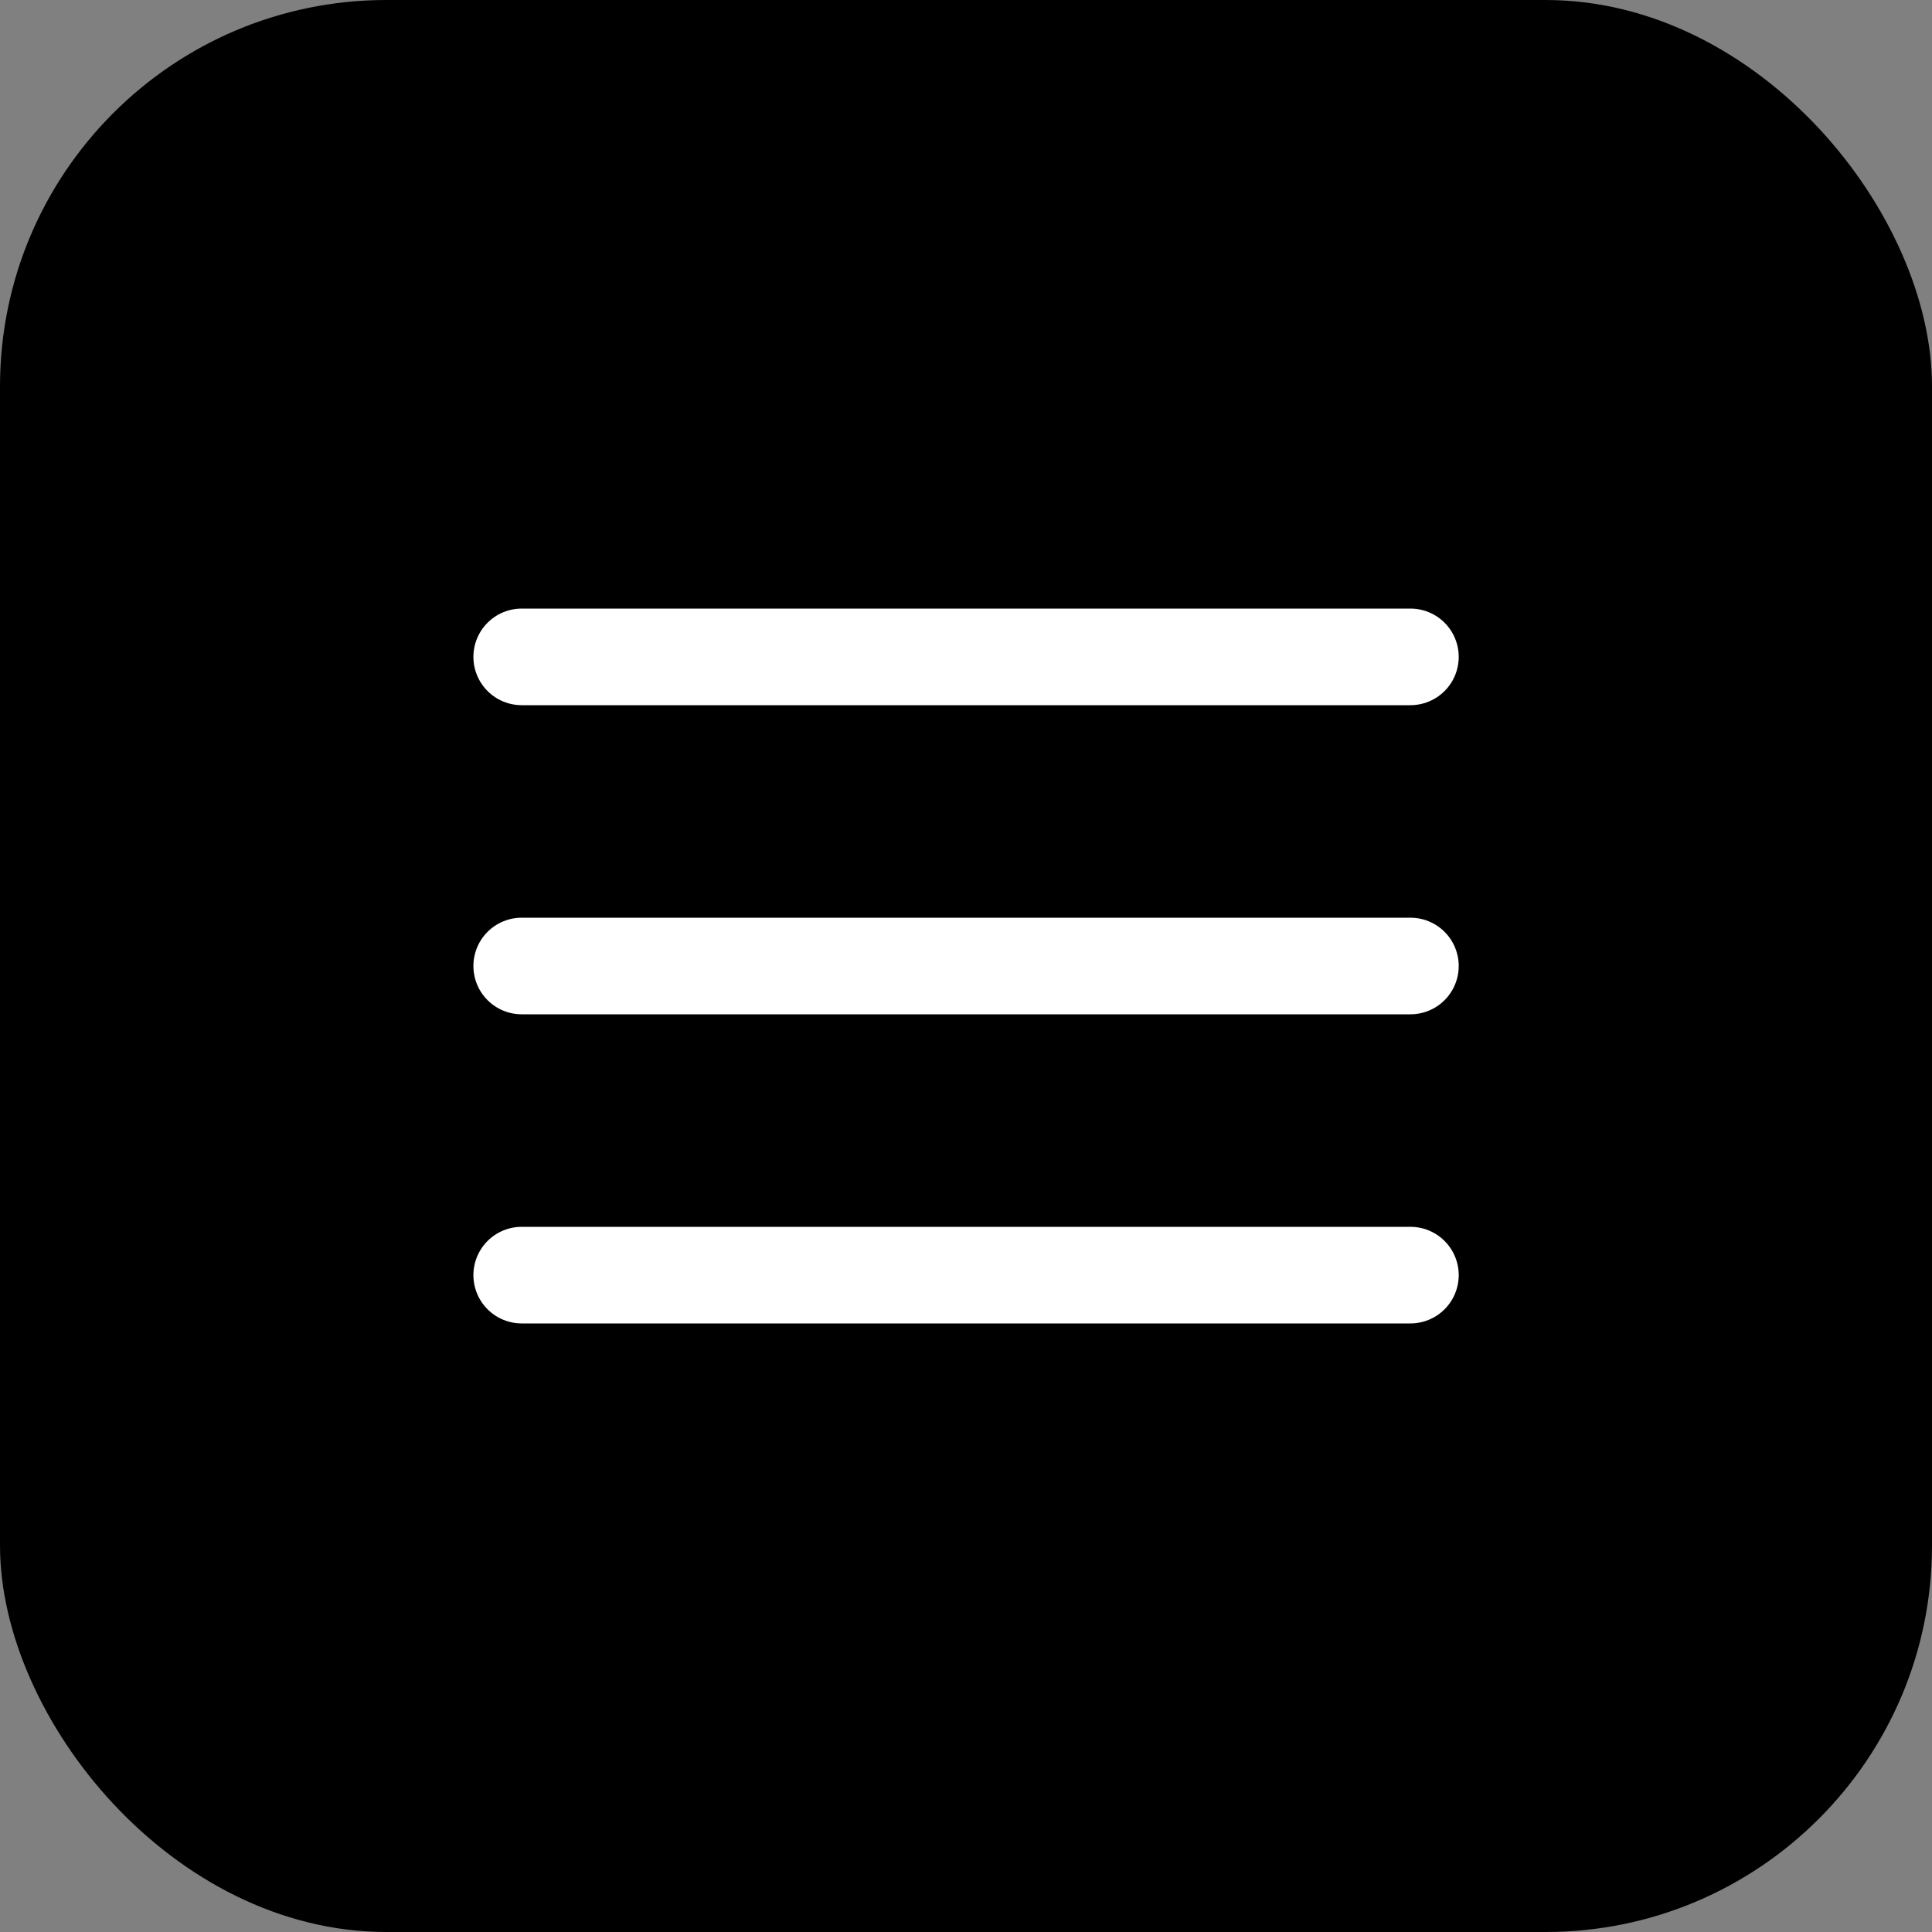<svg width="32" height="32" viewBox="0 0 32 32" fill="none" xmlns="http://www.w3.org/2000/svg">
<rect x="0" y="0" width="32" height="32" fill="#808080" stroke="none"/>
<rect x="32" y="32" width="32" height="32" rx="6.4" transform="rotate(-180 32 32)" fill="black"/>
<path d="M23.361 21.12L8.641 21.12" stroke="white" stroke-width="1.6" stroke-linecap="round"/>
<path d="M23.361 16L8.641 16" stroke="white" stroke-width="1.6" stroke-linecap="round"/>
<path d="M23.361 10.88L8.641 10.88" stroke="white" stroke-width="1.6" stroke-linecap="round"/>
</svg>
